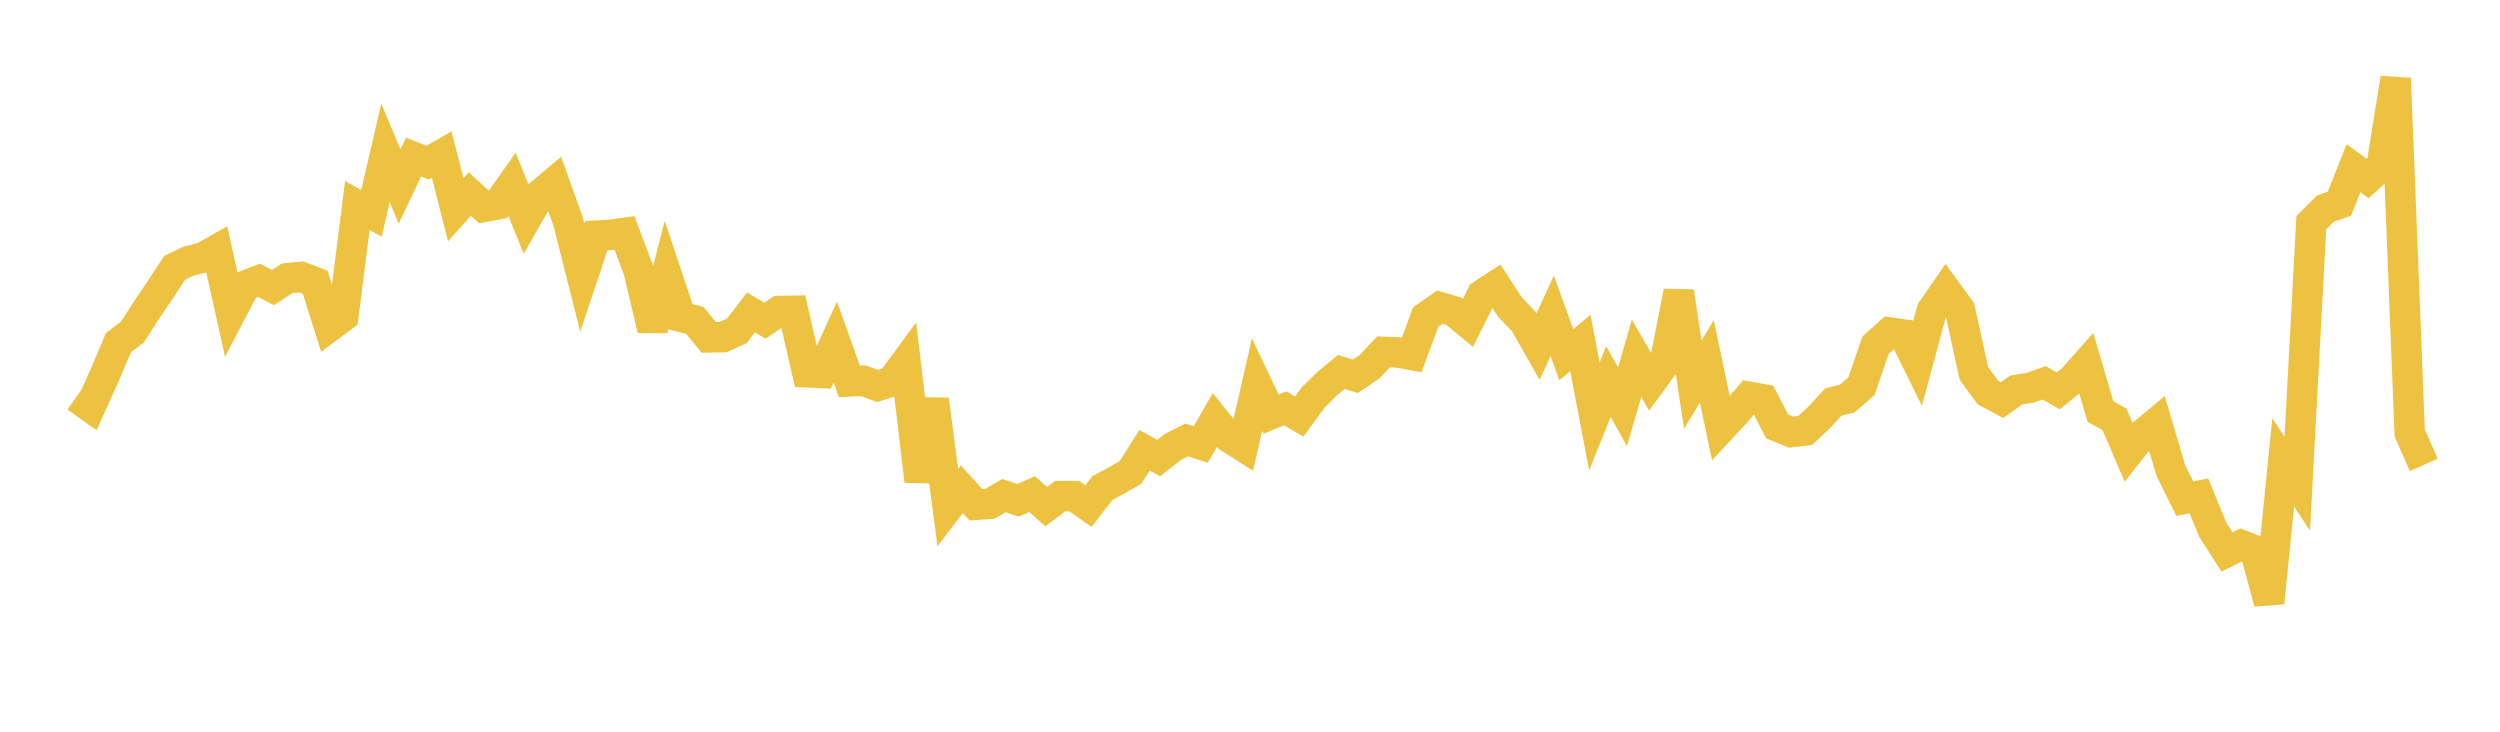 <svg width="164" height="48" xmlns="http://www.w3.org/2000/svg" xmlns:xlink="http://www.w3.org/1999/xlink"><path fill="none" stroke="rgb(237,194,64)" stroke-width="2" d="M5,26.049L5.922,26.704L6.844,24.671L7.766,22.483L8.689,21.779L9.611,20.341L10.533,18.98L11.455,17.57L12.377,17.123L13.299,16.898L14.222,16.376L15.144,20.519L16.066,18.751L16.988,18.389L17.91,18.863L18.832,18.256L19.754,18.165L20.677,18.516L21.599,21.437L22.521,20.747L23.443,13.476L24.365,14.001L25.287,10.037L26.21,12.231L27.132,10.302L28.054,10.671L28.976,10.139L29.898,13.76L30.82,12.726L31.743,13.573L32.665,13.4L33.587,12.089L34.509,14.364L35.431,12.747L36.353,11.974L37.275,14.546L38.198,18.208L39.12,15.459L40.042,15.408L40.964,15.278L41.886,17.724L42.808,21.616L43.731,18.02L44.653,20.781L45.575,21.018L46.497,22.132L47.419,22.118L48.341,21.701L49.263,20.494L50.186,21.036L51.108,20.404L52.03,20.387L52.952,24.423L53.874,24.468L54.796,22.442L55.719,25.02L56.641,24.979L57.563,25.318L58.485,25.03L59.407,23.778L60.329,31.553L61.251,26.216L62.174,33.301L63.096,32.092L64.018,33.113L64.94,33.045L65.862,32.511L66.784,32.819L67.707,32.411L68.629,33.233L69.551,32.544L70.473,32.547L71.395,33.199L72.317,32.017L73.24,31.522L74.162,30.99L75.084,29.538L76.006,30.049L76.928,29.326L77.85,28.861L78.772,29.155L79.695,27.55L80.617,28.694L81.539,29.276L82.461,25.227L83.383,27.168L84.305,26.786L85.228,27.325L86.15,26.067L87.072,25.159L87.994,24.398L88.916,24.684L89.838,24.06L90.76,23.084L91.683,23.118L92.605,23.287L93.527,20.796L94.449,20.151L95.371,20.419L96.293,21.183L97.216,19.337L98.138,18.74L99.06,20.151L99.982,21.115L100.904,22.729L101.826,20.714L102.749,23.266L103.671,22.5L104.593,27.325L105.515,25.029L106.437,26.688L107.359,23.503L108.281,25.102L109.204,23.841L110.126,19.128L111.048,25.238L111.97,23.699L112.892,28.102L113.814,27.108L114.737,26.03L115.659,26.192L116.581,27.973L117.503,28.347L118.425,28.234L119.347,27.371L120.269,26.372L121.192,26.14L122.114,25.332L123.036,22.64L123.958,21.814L124.88,21.944L125.802,23.809L126.725,20.376L127.647,19.04L128.569,20.302L129.491,24.503L130.413,25.757L131.335,26.249L132.257,25.586L133.18,25.434L134.102,25.111L135.024,25.645L135.946,24.892L136.868,23.854L137.79,26.997L138.713,27.513L139.635,29.664L140.557,28.493L141.479,27.722L142.401,30.852L143.323,32.712L144.246,32.525L145.168,34.77L146.09,36.206L147.012,35.752L147.934,36.112L148.856,39.542L149.778,30.335L150.701,31.732L151.623,14.611L152.545,13.685L153.467,13.36L154.389,11.03L155.311,11.714L156.234,10.869L157.156,5.139L158.078,28.407L159,30.499"></path></svg>